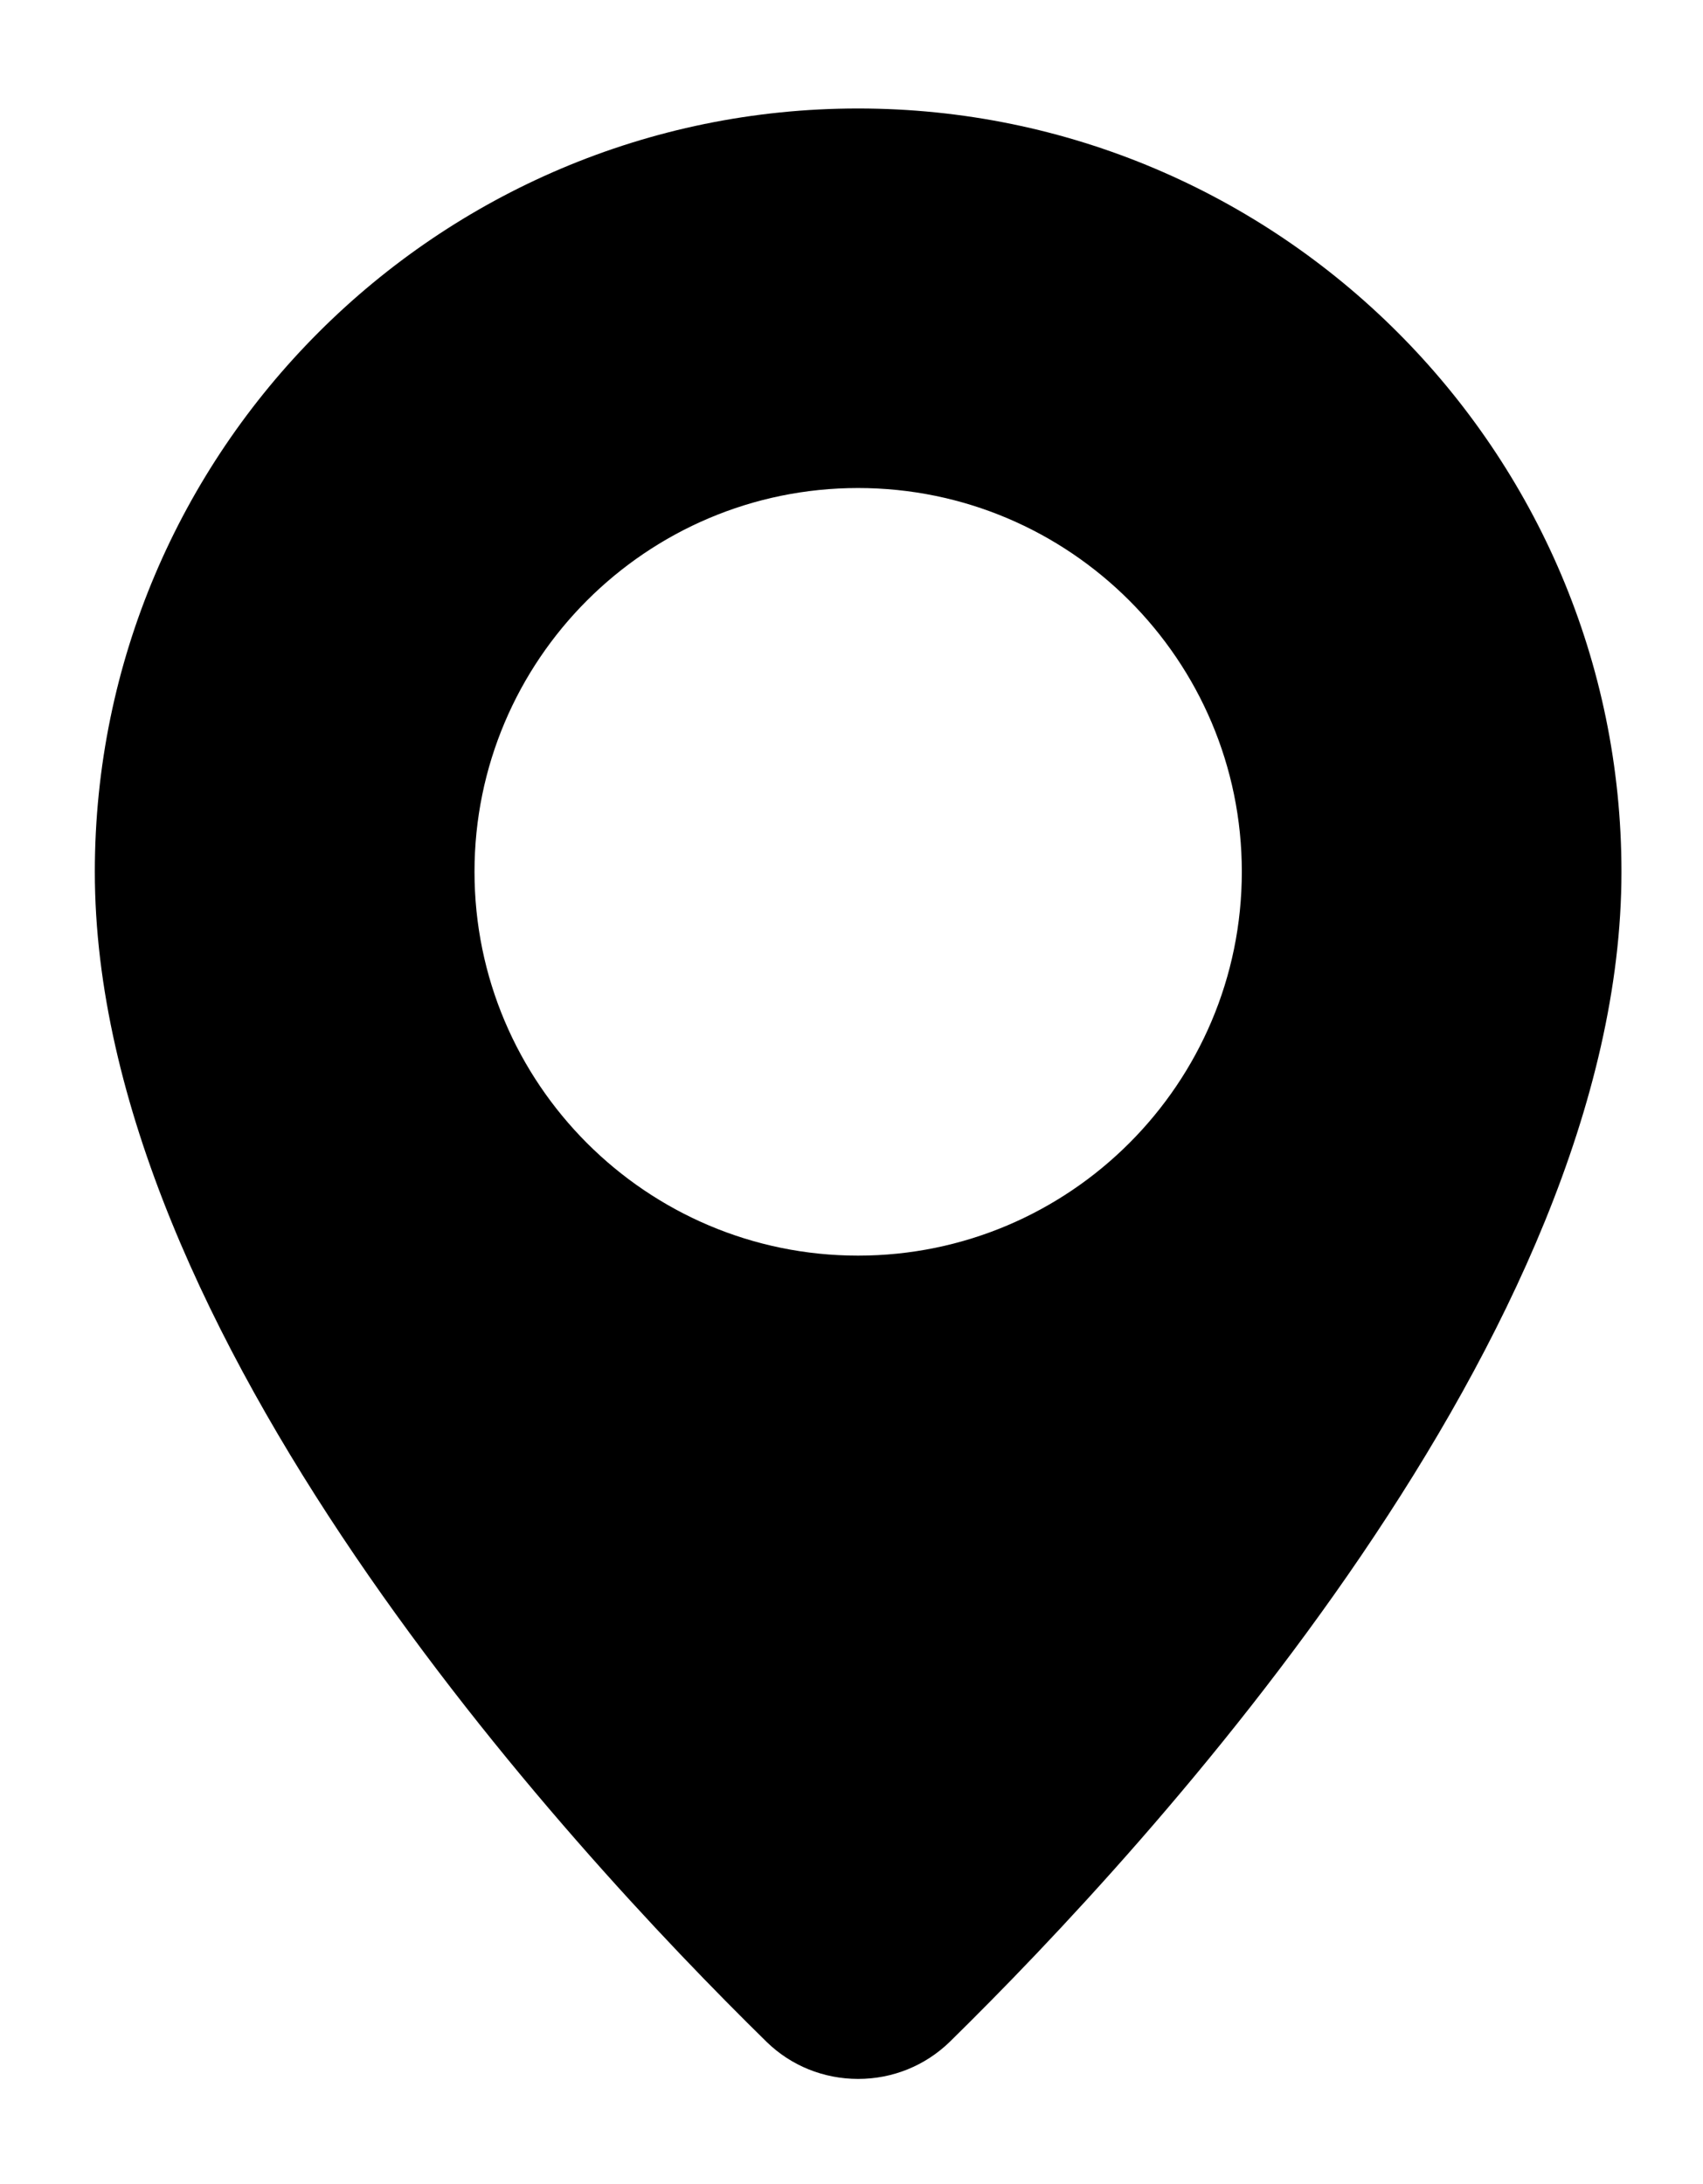 <?xml version="1.0" encoding="utf-8"?>
<!-- Generator: Adobe Illustrator 26.5.2, SVG Export Plug-In . SVG Version: 6.00 Build 0)  -->
<svg version="1.1" id="Laag_1" xmlns="http://www.w3.org/2000/svg" xmlns:xlink="http://www.w3.org/1999/xlink" x="0px" y="0px"
	 viewBox="0 0 46.783 60" style="enable-background:new 0 0 46.783 60;" xml:space="preserve">
<g>
	<path d="M23.572,2.98c-11.563,0-20.967,9.407-20.967,20.969c0,12.684,12.907,26.703,18.46,32.147
		c0.672,0.653,1.566,1.012,2.51,1.012c0.944,0,1.838-0.36,2.518-1.021c5.547-5.444,18.45-19.474,18.45-32.139
		C44.542,12.387,35.135,2.98,23.572,2.98z M23.572,34.492c-5.812,0-10.537-4.73-10.537-10.545c0-5.813,4.725-10.541,10.537-10.541
		c5.814,0,10.542,4.728,10.542,10.541C34.114,29.762,29.388,34.492,23.572,34.492z"/>
</g>
</svg>

